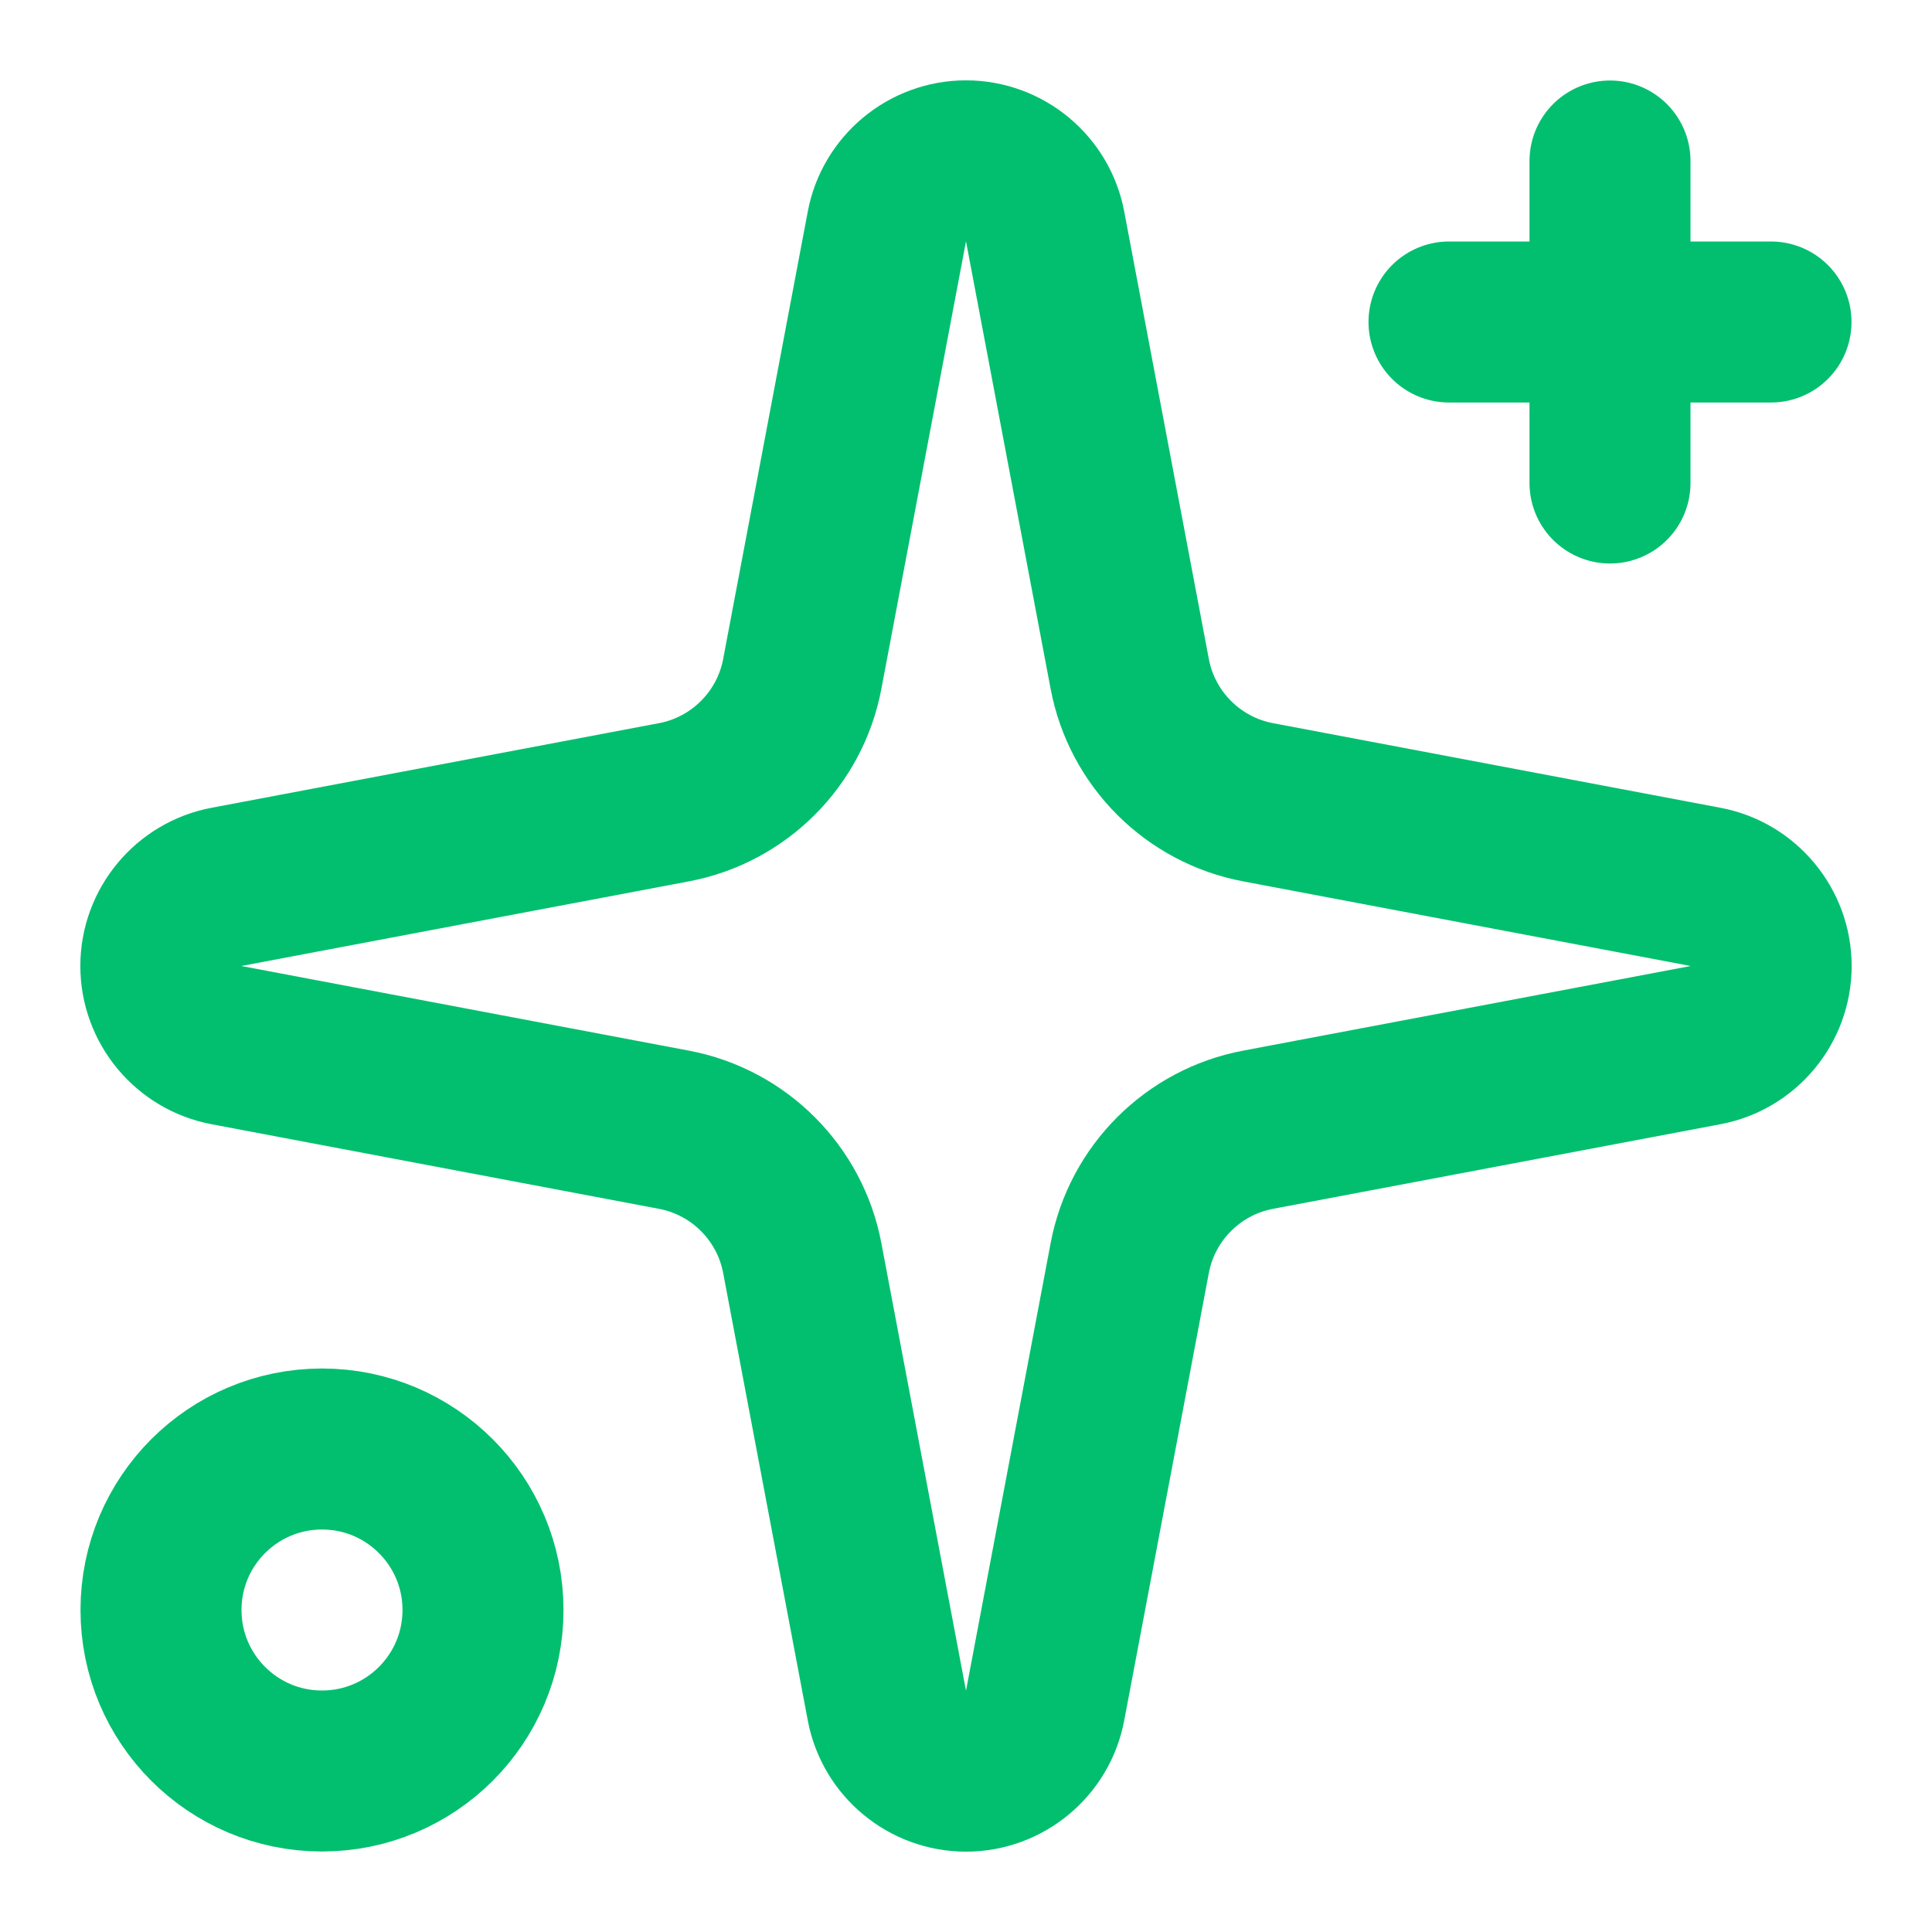 <?xml version="1.0" encoding="UTF-8" standalone="no"?><!DOCTYPE svg PUBLIC "-//W3C//DTD SVG 1.1//EN" "http://www.w3.org/Graphics/SVG/1.1/DTD/svg11.dtd"><svg width="100%" height="100%" viewBox="0 0 24 24" version="1.1" xmlns="http://www.w3.org/2000/svg" xmlns:xlink="http://www.w3.org/1999/xlink" xml:space="preserve" xmlns:serif="http://www.serif.com/" style="fill-rule:evenodd;clip-rule:evenodd;stroke-linecap:round;stroke-linejoin:round;"><path d="M11.017,2.814c0.088,-0.471 0.503,-0.816 0.983,-0.816c0.48,-0 0.895,0.345 0.983,0.816l1.051,5.558c0.152,0.807 0.787,1.442 1.594,1.594l5.558,1.051c0.471,0.088 0.816,0.503 0.816,0.983c0,0.48 -0.345,0.895 -0.816,0.983l-5.558,1.051c-0.807,0.152 -1.442,0.787 -1.594,1.594l-1.051,5.558c-0.088,0.471 -0.503,0.816 -0.983,0.816c-0.48,0 -0.895,-0.345 -0.983,-0.816l-1.051,-5.558c-0.152,-0.807 -0.787,-1.442 -1.594,-1.594l-5.558,-1.051c-0.471,-0.088 -0.816,-0.503 -0.816,-0.983c-0,-0.48 0.345,-0.895 0.816,-0.983l5.558,-1.051c0.807,-0.152 1.442,-0.787 1.594,-1.594l1.051,-5.558Z" style="fill:none;fill-rule:nonzero;stroke:#02bf6f;stroke-width:2px;"/><path d="M20,2l0,4" style="fill:none;fill-rule:nonzero;stroke:#02bf6f;stroke-width:2px;"/><path d="M22,4l-4,0" style="fill:none;fill-rule:nonzero;stroke:#02bf6f;stroke-width:2px;"/><circle cx="4" cy="20" r="2" style="fill:none;stroke:#02bf6f;stroke-width:2px;"/></svg>
